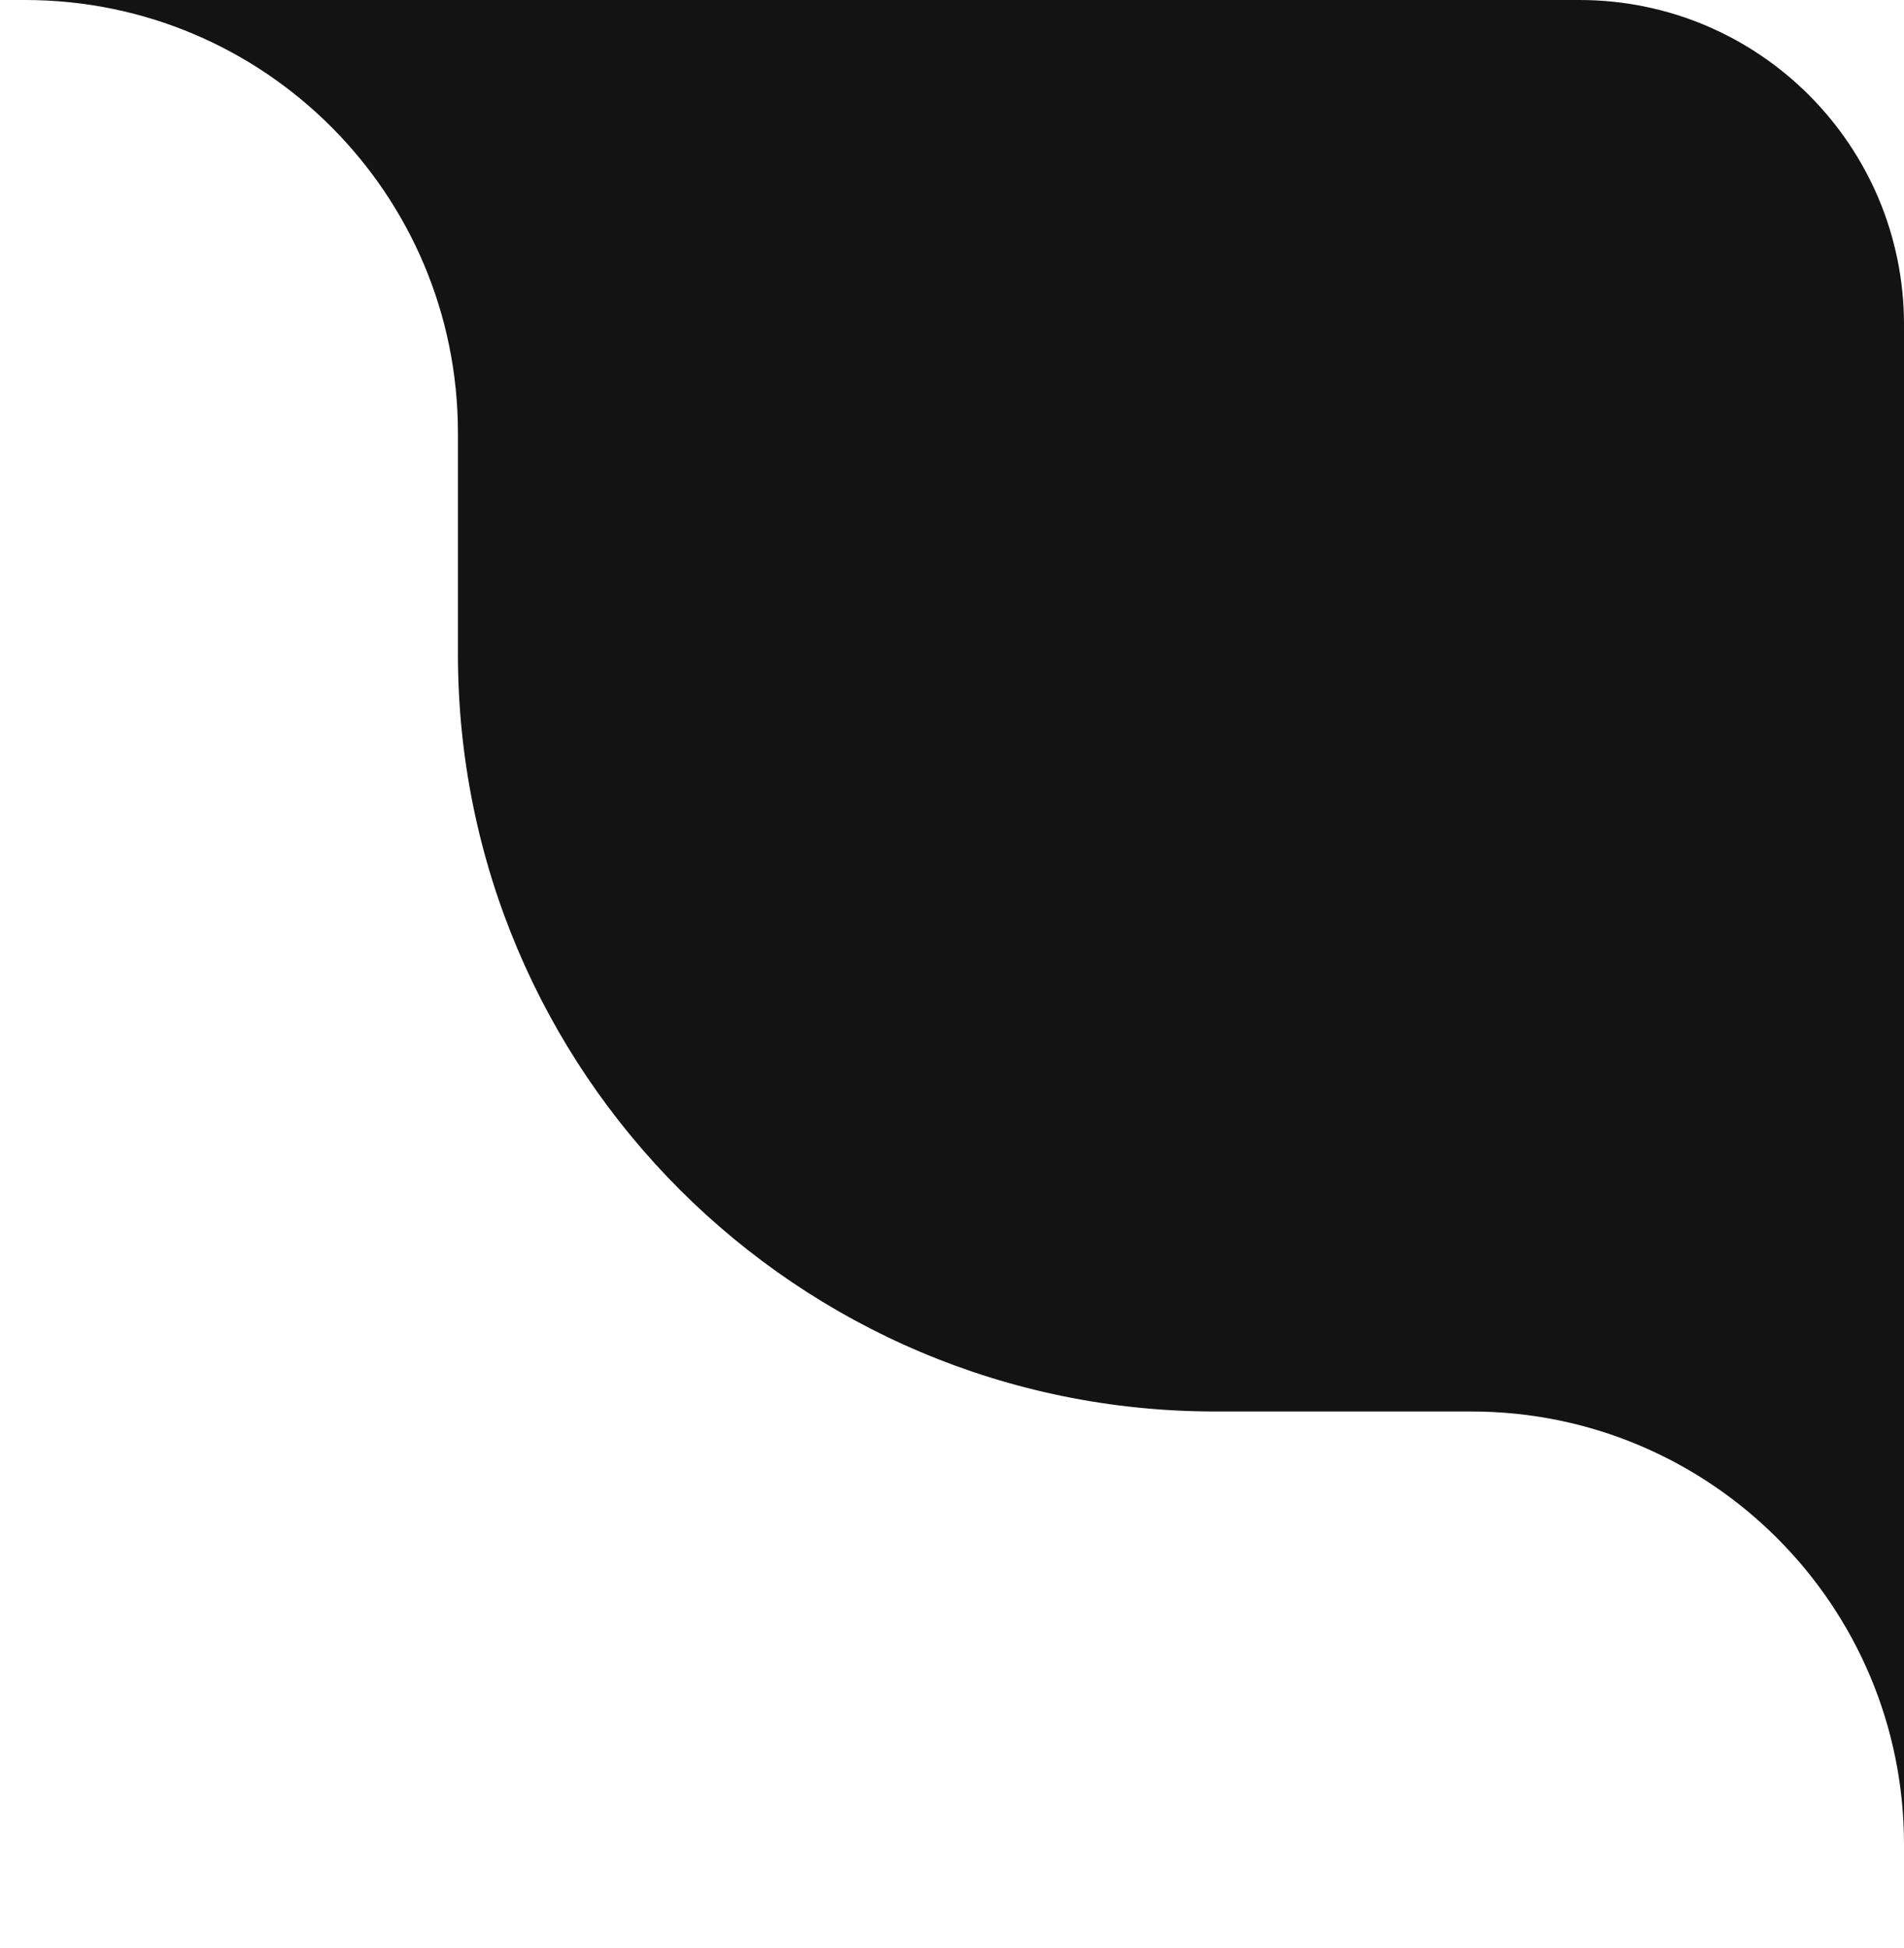 <?xml version="1.0" encoding="UTF-8"?> <svg xmlns="http://www.w3.org/2000/svg" width="88" height="90" viewBox="0 0 88 90" fill="none"><path d="M73 0C81.284 0 88 6.716 88 15V90V85.217C88 74.172 79.046 65.217 68 65.217H56.165C36.835 65.217 21.165 49.547 21.165 30.217V20C21.165 8.954 12.21 0 1.165 0H0H73Z" fill="#131313"></path></svg> 